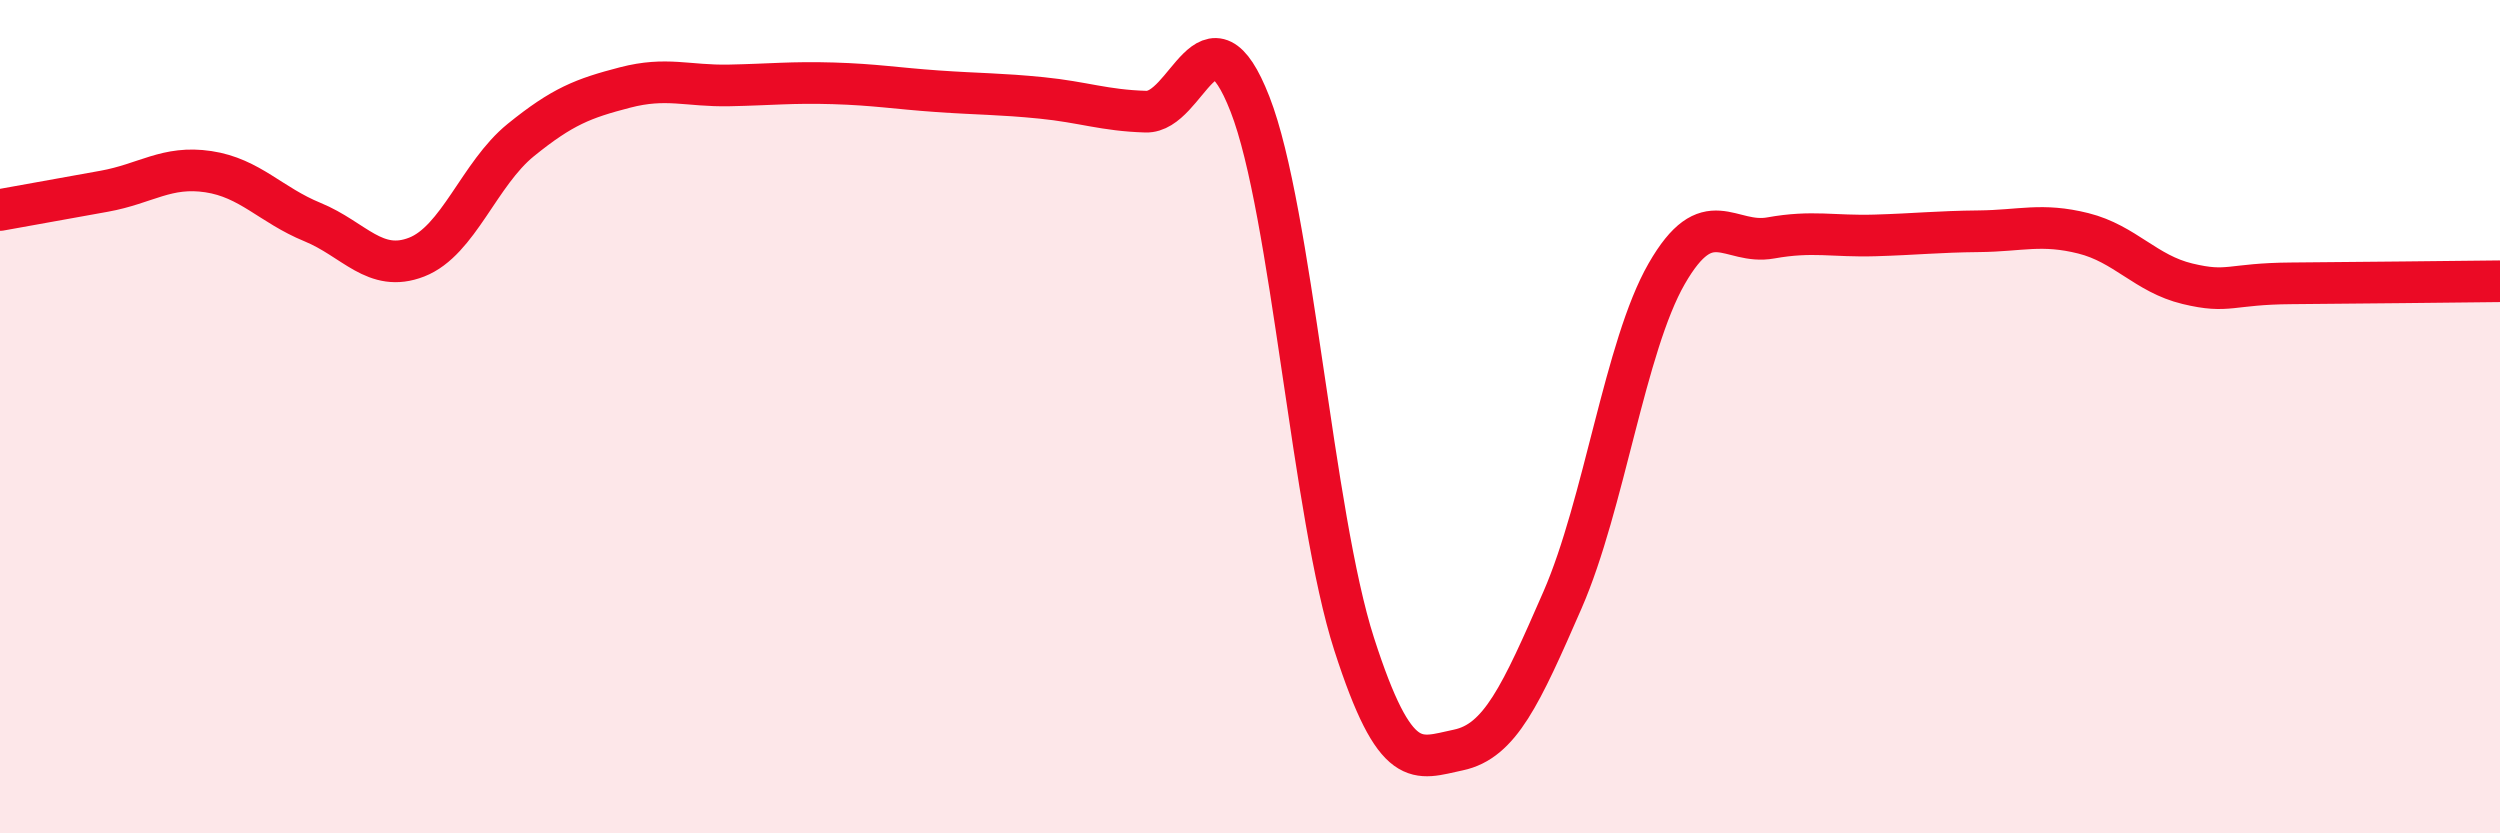 
    <svg width="60" height="20" viewBox="0 0 60 20" xmlns="http://www.w3.org/2000/svg">
      <path
        d="M 0,5.04 C 0.5,4.95 1.5,4.77 2.5,4.59 C 3.5,4.41 4,3.97 5,4.12 C 6,4.27 6.5,4.92 7.5,5.33 C 8.5,5.74 9,6.56 10,6.17 C 11,5.78 11.5,4.17 12.5,3.36 C 13.5,2.55 14,2.36 15,2.1 C 16,1.84 16.5,2.07 17.5,2.05 C 18.5,2.03 19,1.97 20,2 C 21,2.03 21.5,2.12 22.5,2.19 C 23.5,2.26 24,2.25 25,2.35 C 26,2.45 26.5,2.65 27.5,2.68 C 28.5,2.71 29,-0.06 30,2.5 C 31,5.06 31.5,12.36 32.5,15.46 C 33.5,18.56 34,18.21 35,18 C 36,17.79 36.5,16.69 37.5,14.4 C 38.5,12.11 39,8.31 40,6.57 C 41,4.83 41.5,5.89 42.5,5.71 C 43.5,5.53 44,5.68 45,5.65 C 46,5.62 46.5,5.56 47.5,5.55 C 48.5,5.54 49,5.35 50,5.6 C 51,5.85 51.5,6.57 52.5,6.81 C 53.5,7.05 53.5,6.81 55,6.8 C 56.5,6.79 59,6.76 60,6.75L60 20L0 20Z"
        fill="#EB0A25"
        opacity="0.1"
        stroke-linecap="round"
        stroke-linejoin="round"
      />
      <path
        d="M 0,5.04 C 0.5,4.95 1.5,4.77 2.5,4.59 C 3.5,4.41 4,3.97 5,4.12 C 6,4.27 6.5,4.92 7.5,5.33 C 8.5,5.74 9,6.56 10,6.17 C 11,5.78 11.5,4.17 12.5,3.36 C 13.5,2.55 14,2.36 15,2.1 C 16,1.84 16.5,2.07 17.5,2.05 C 18.5,2.03 19,1.97 20,2 C 21,2.03 21.5,2.12 22.5,2.19 C 23.5,2.26 24,2.25 25,2.35 C 26,2.45 26.5,2.65 27.5,2.68 C 28.5,2.71 29,-0.06 30,2.5 C 31,5.06 31.5,12.36 32.5,15.46 C 33.5,18.56 34,18.21 35,18 C 36,17.79 36.5,16.69 37.5,14.4 C 38.5,12.11 39,8.31 40,6.57 C 41,4.83 41.5,5.89 42.5,5.71 C 43.5,5.53 44,5.68 45,5.65 C 46,5.62 46.5,5.56 47.5,5.55 C 48.5,5.54 49,5.35 50,5.6 C 51,5.85 51.5,6.57 52.5,6.81 C 53.5,7.05 53.5,6.81 55,6.8 C 56.5,6.79 59,6.76 60,6.75"
        stroke="#EB0A25"
        stroke-width="1"
        fill="none"
        stroke-linecap="round"
        stroke-linejoin="round"
      />
    </svg>
  